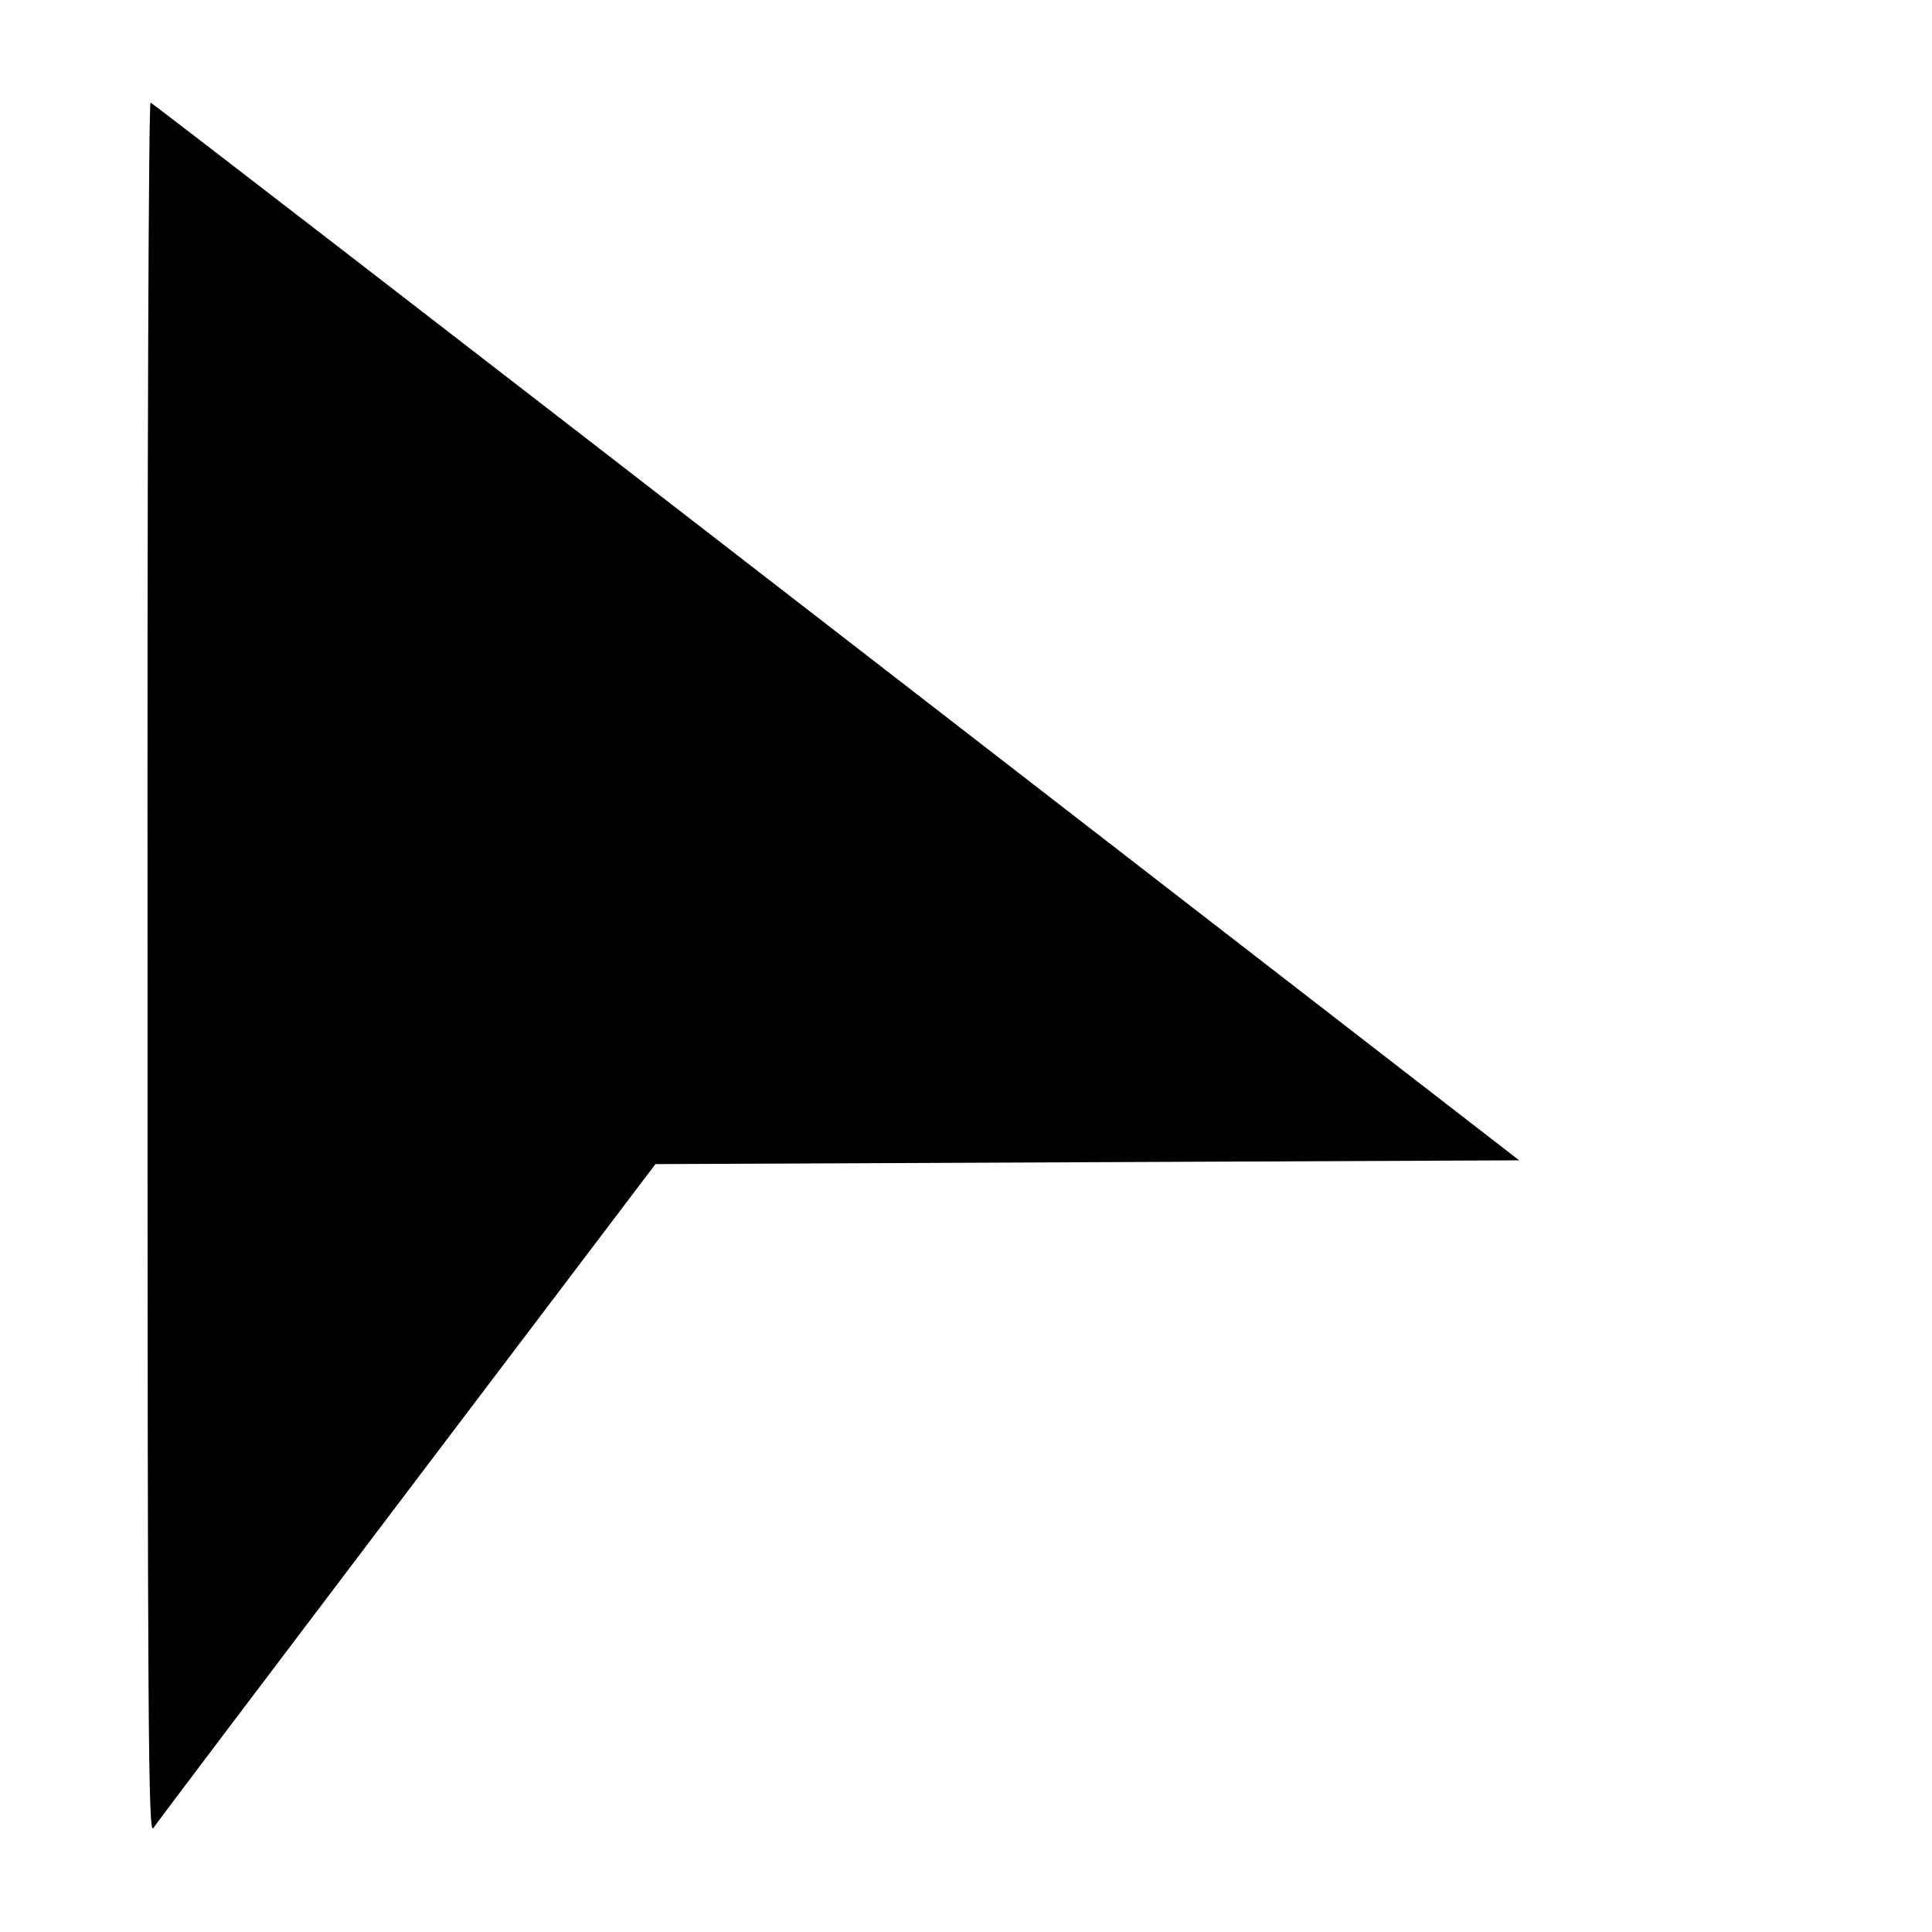 <?xml version="1.0" standalone="no"?>
<!DOCTYPE svg PUBLIC "-//W3C//DTD SVG 20010904//EN"
 "http://www.w3.org/TR/2001/REC-SVG-20010904/DTD/svg10.dtd">
<svg version="1.0" xmlns="http://www.w3.org/2000/svg"
 width="512pt" height="512pt" viewBox="0 0 512 512"
 preserveAspectRatio="xMidYMid meet">
<g transform="translate(0,512) scale(0.1,-0.1)"
fill="#000000" stroke="none">
<path d="M391 2553 c0 -2007 2 -2295 15 -2278 7 11 310 412 672 890 l659 870
1144 5 1145 5 -1809 1400 c-995 770 -1813 1402 -1818 1403 -5 2 -9 -910 -8
-2295z"/>
</g>
</svg>
